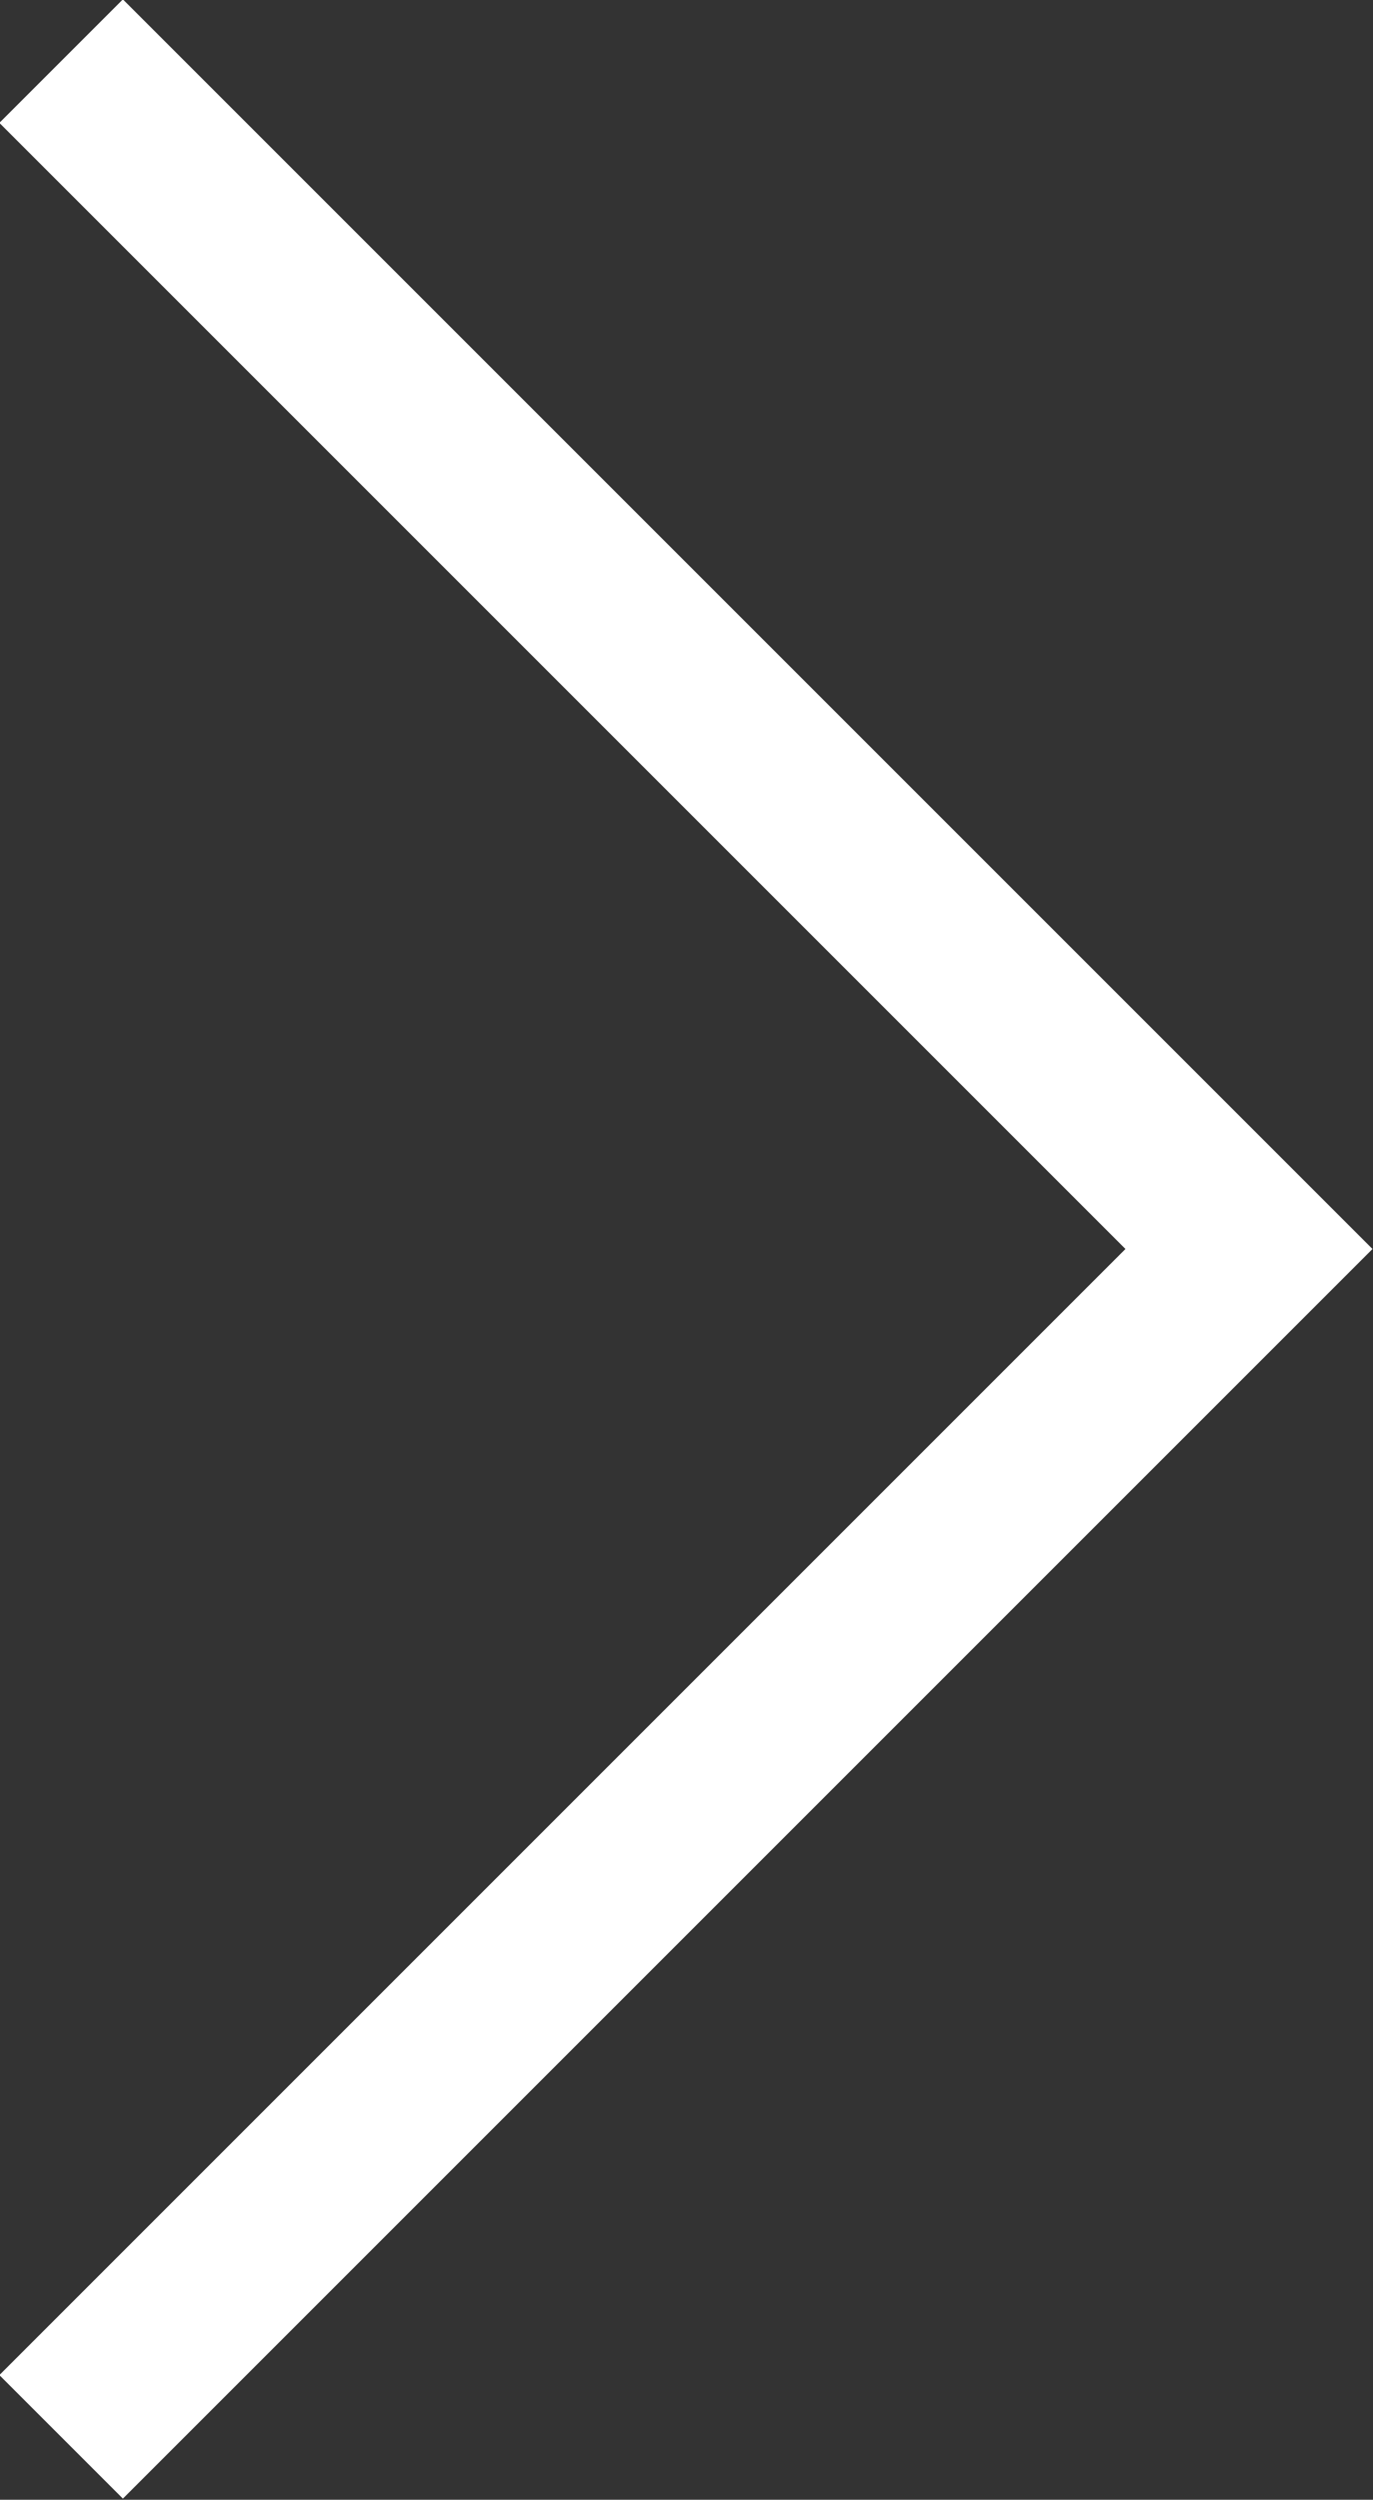 <?xml version="1.0" encoding="UTF-8"?><svg id="_レイヤー_2" xmlns="http://www.w3.org/2000/svg" viewBox="0 0 7.86 14.31"><rect x="0" y="0" width="7.86" height="14.31" fill="#333333" stroke="none"/><defs><style>.cls-1{fill:none;stroke:#fff;stroke-miterlimit:10;}</style></defs><g id="contents"><polyline class="cls-1" points=".35 .35 7.15 7.15 .35 13.95"/></g></svg>